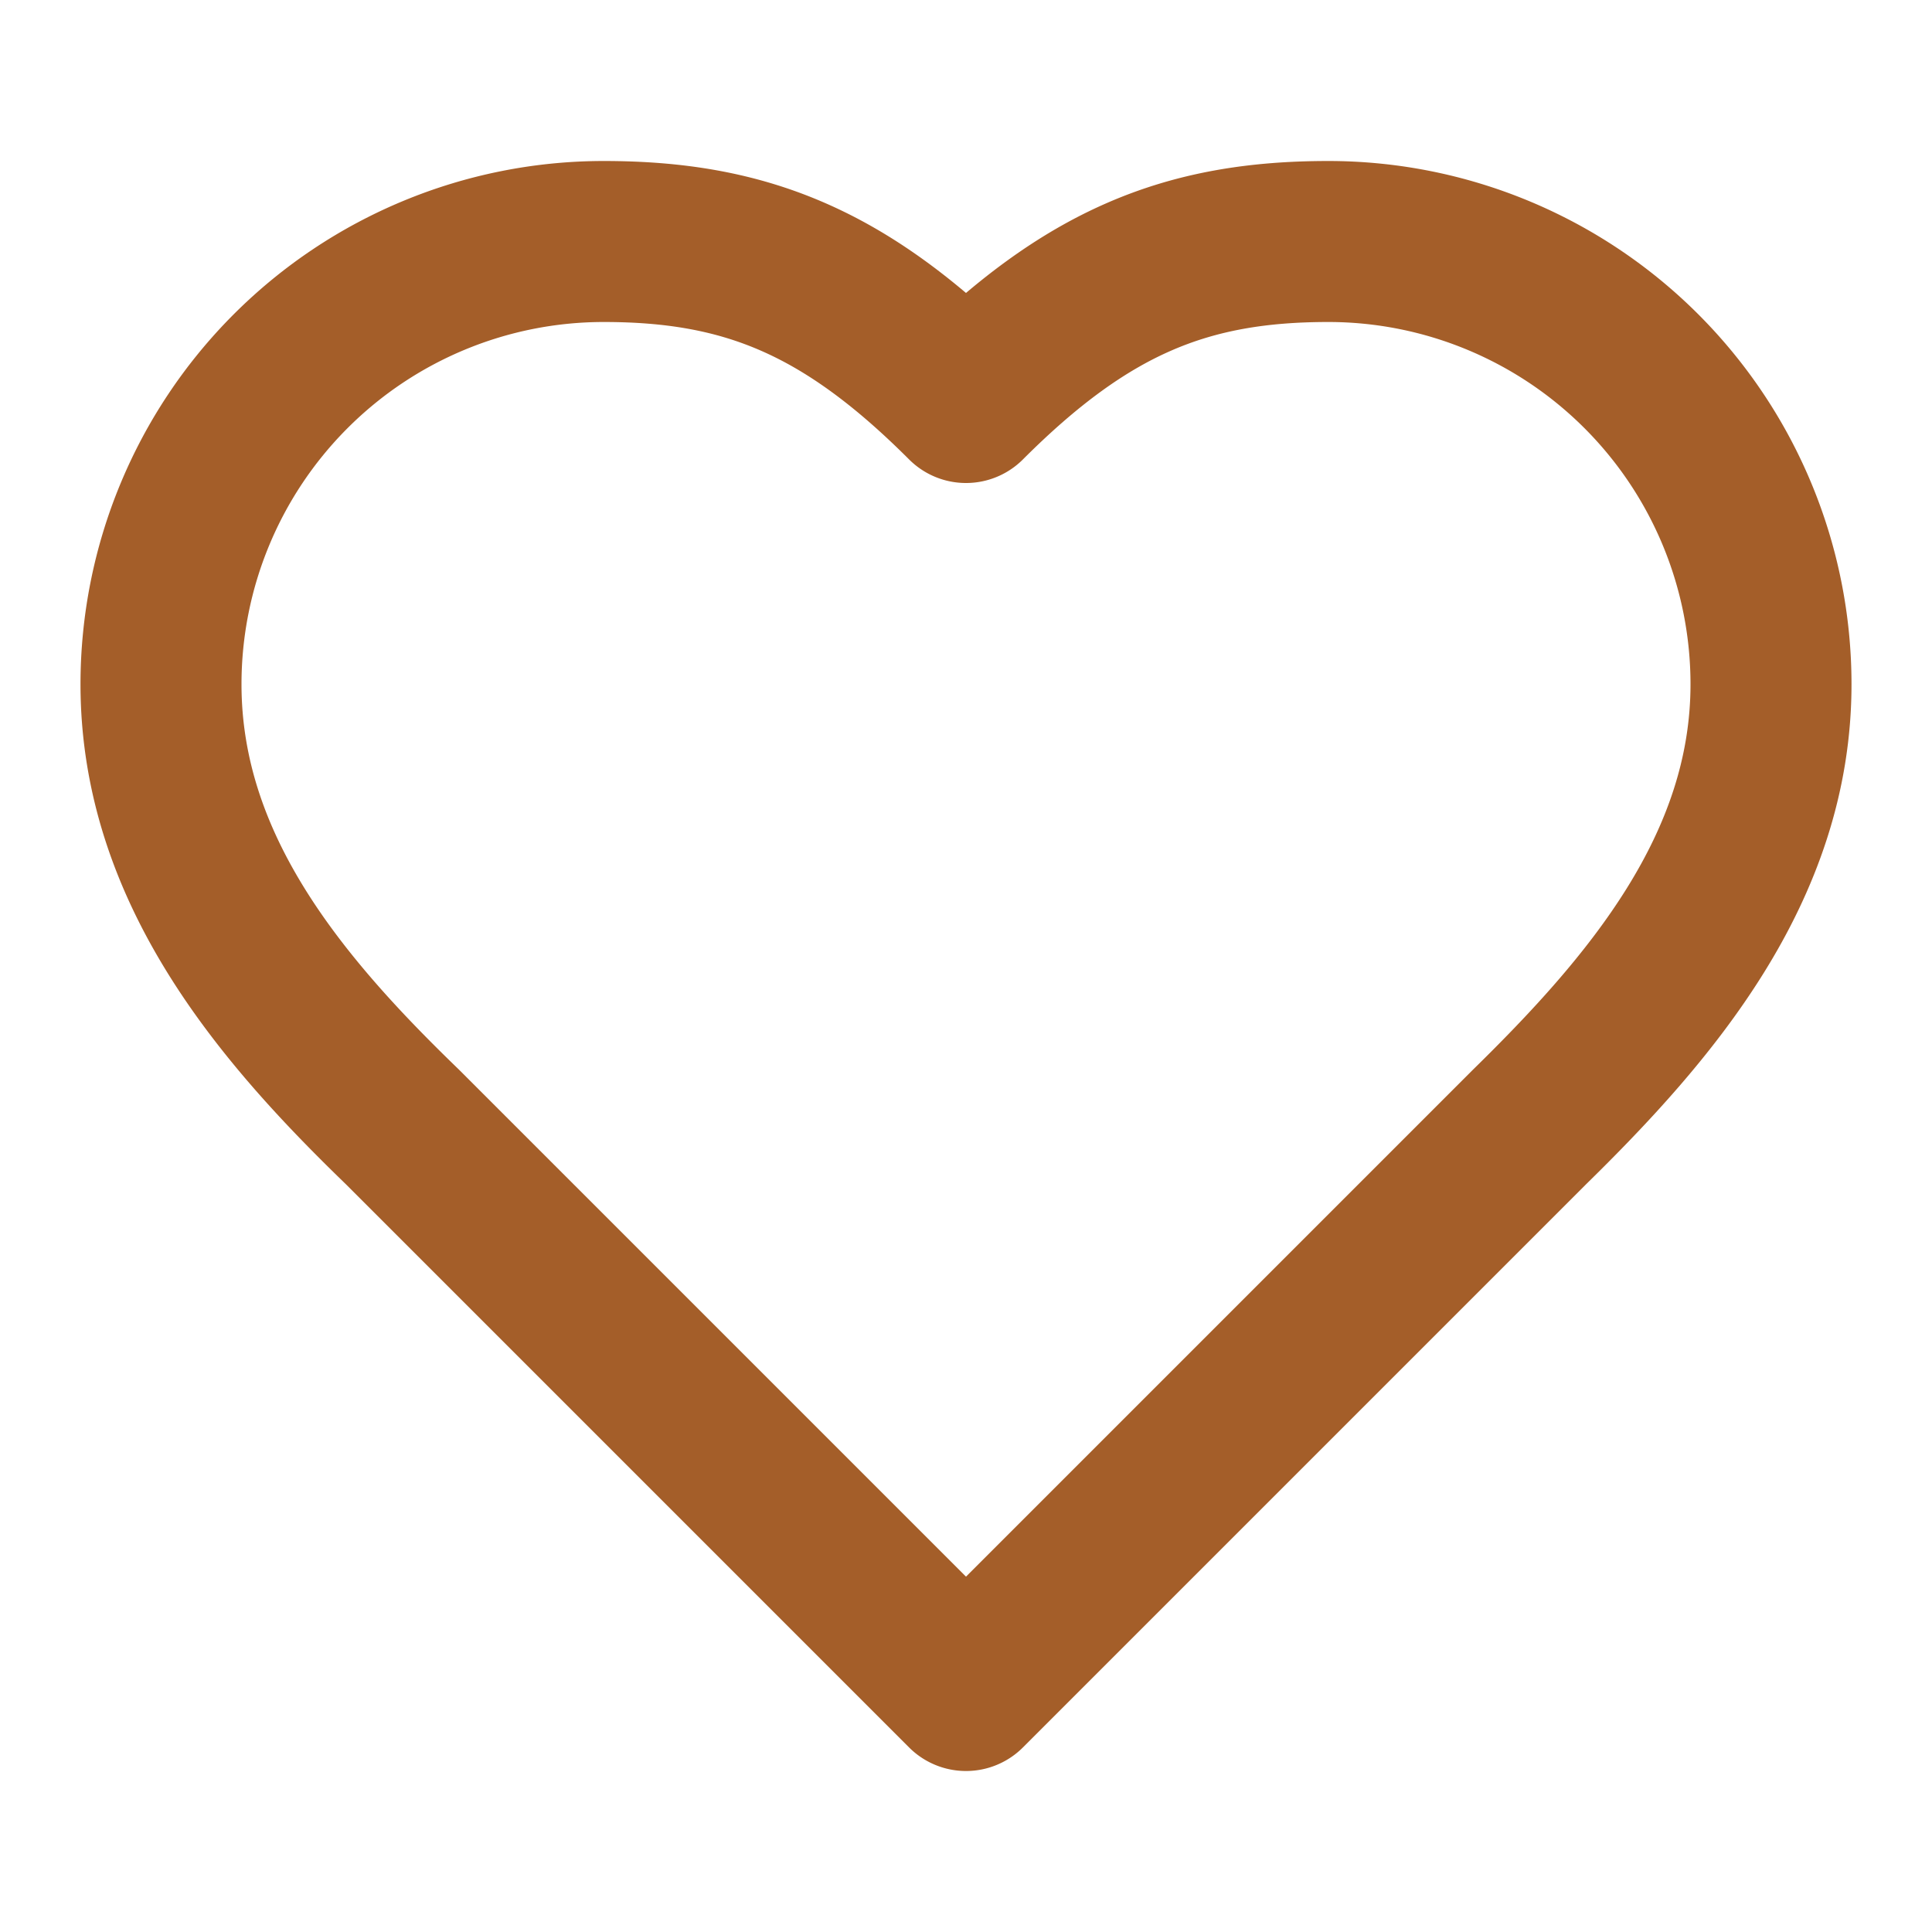 <svg xmlns:xlink="http://www.w3.org/1999/xlink" xmlns="http://www.w3.org/2000/svg" width="24" height="24" viewBox="0 0 24 24" fill="none" stroke="currentColor" stroke-width="2" stroke-linecap="round" stroke-linejoin="round" class="lucide lucide-heart w-12 h-12 text-brown mr-4" data-lov-id="src/components/Hero.tsx:16:10" data-lov-name="Heart" data-component-path="src/components/Hero.tsx" data-component-line="16" data-component-file="Hero.tsx" data-component-name="Heart" data-component-content="%7B%22className%22%3A%22w-12%20h-12%20text-brown%20mr-4%22%7D"><path d="M19 14c1.49-1.46 3-3.21 3-5.5A5.5 5.5 0 0 0 16.5 3c-1.76 0-3 .5-4.5 2-1.5-1.5-2.74-2-4.5-2A5.5 5.5 0 0 0 2 8.5c0 2.3 1.5 4.05 3 5.5l7 7Z" stroke="#A45E29" fill="none" stroke-width="2px"></path></svg>